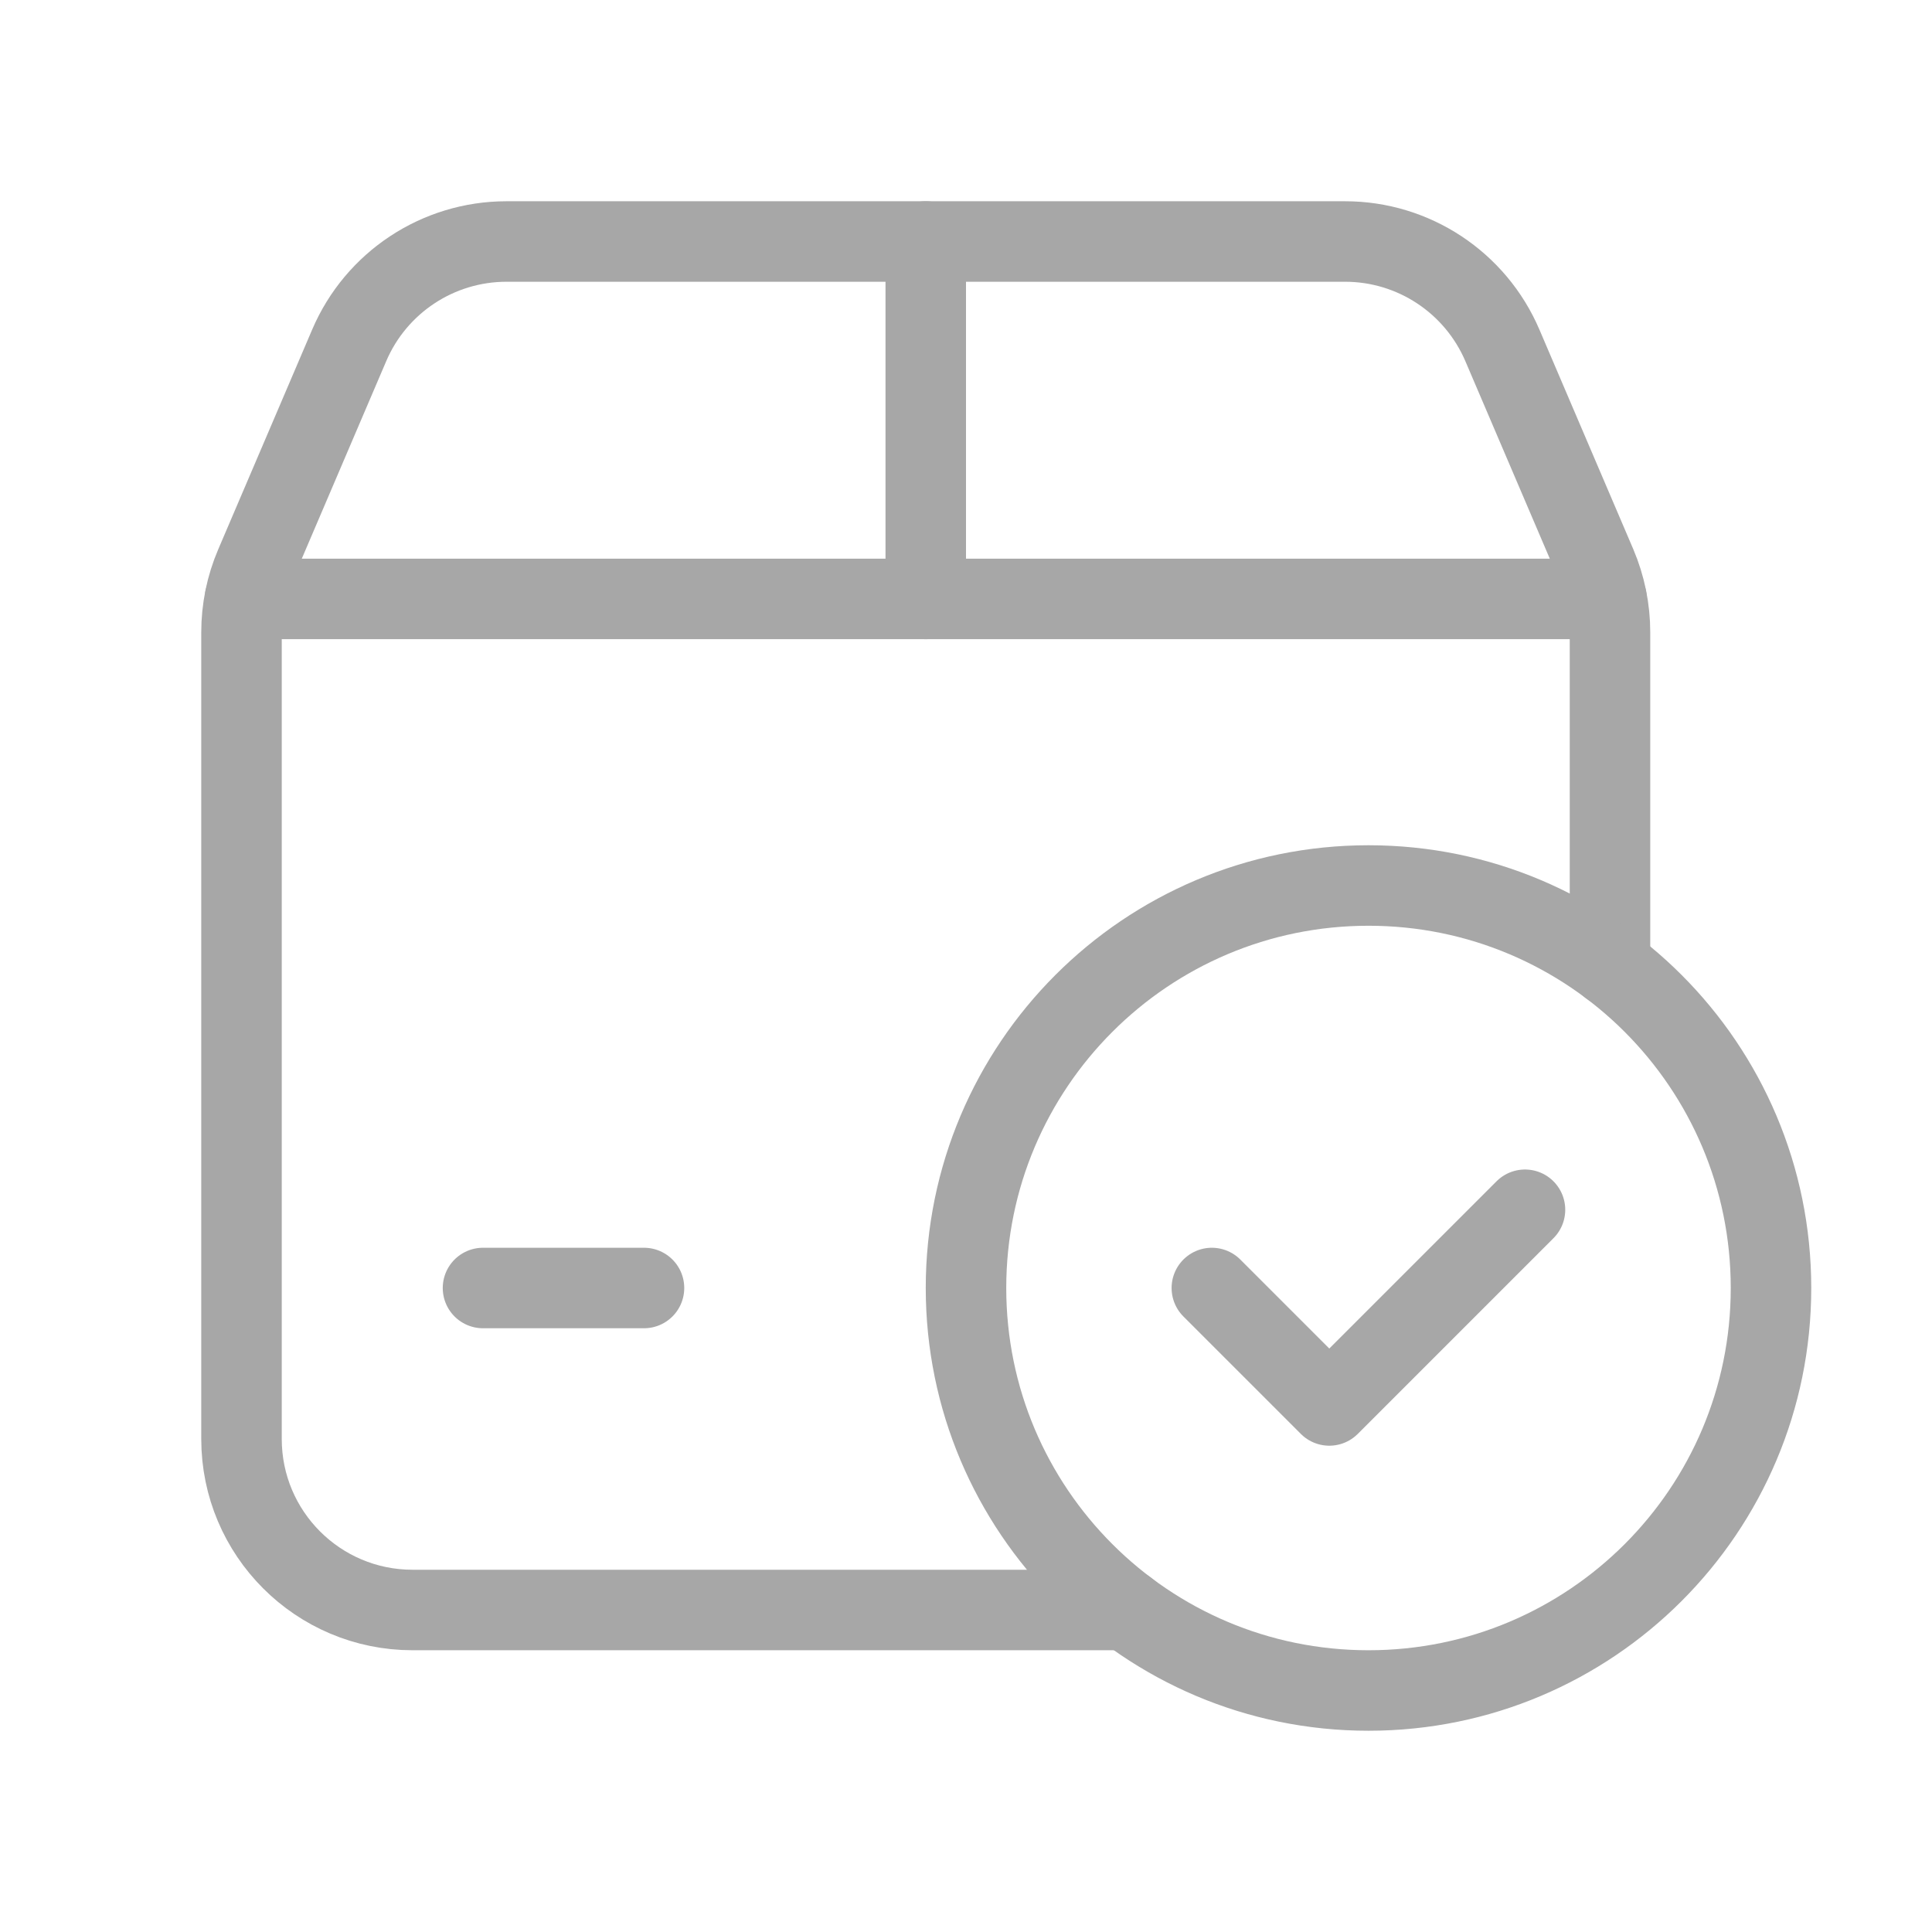 <?xml version="1.0" encoding="UTF-8"?> <svg xmlns="http://www.w3.org/2000/svg" width="24" height="24" viewBox="0 0 24 24" fill="none"><path d="M14 20H5.125C3.951 20 3 19.049 3 17.875V7.855C3 7.568 3.058 7.283 3.171 7.02L4.338 4.29C4.672 3.508 5.441 3 6.292 3H16.709C17.56 3 18.328 3.508 18.663 4.29L19.83 7.02C19.942 7.284 20 7.568 20 7.855V12" stroke="#A7A7A7" stroke-linecap="round" stroke-linejoin="round"></path><path d="M11.5 3V7.44" stroke="#A7A7A7" stroke-linecap="round" stroke-linejoin="round"></path><path d="M19.957 7.44H3.043" stroke="#A7A7A7" stroke-linecap="round" stroke-linejoin="round"></path><path d="M6 16H8" stroke="#A7A7A7" stroke-linecap="round" stroke-linejoin="round"></path><path d="M17 21C14.239 21 12 18.761 12 16C12 13.239 14.239 11 17 11C19.762 11 22 13.239 22 16C22 18.761 19.762 21 17 21" stroke="#A7A7A7" stroke-linecap="round" stroke-linejoin="round"></path><path d="M18.944 15.028L16.513 17.459L15.054 16" stroke="#A7A7A7" stroke-linecap="round" stroke-linejoin="round"></path></svg> 